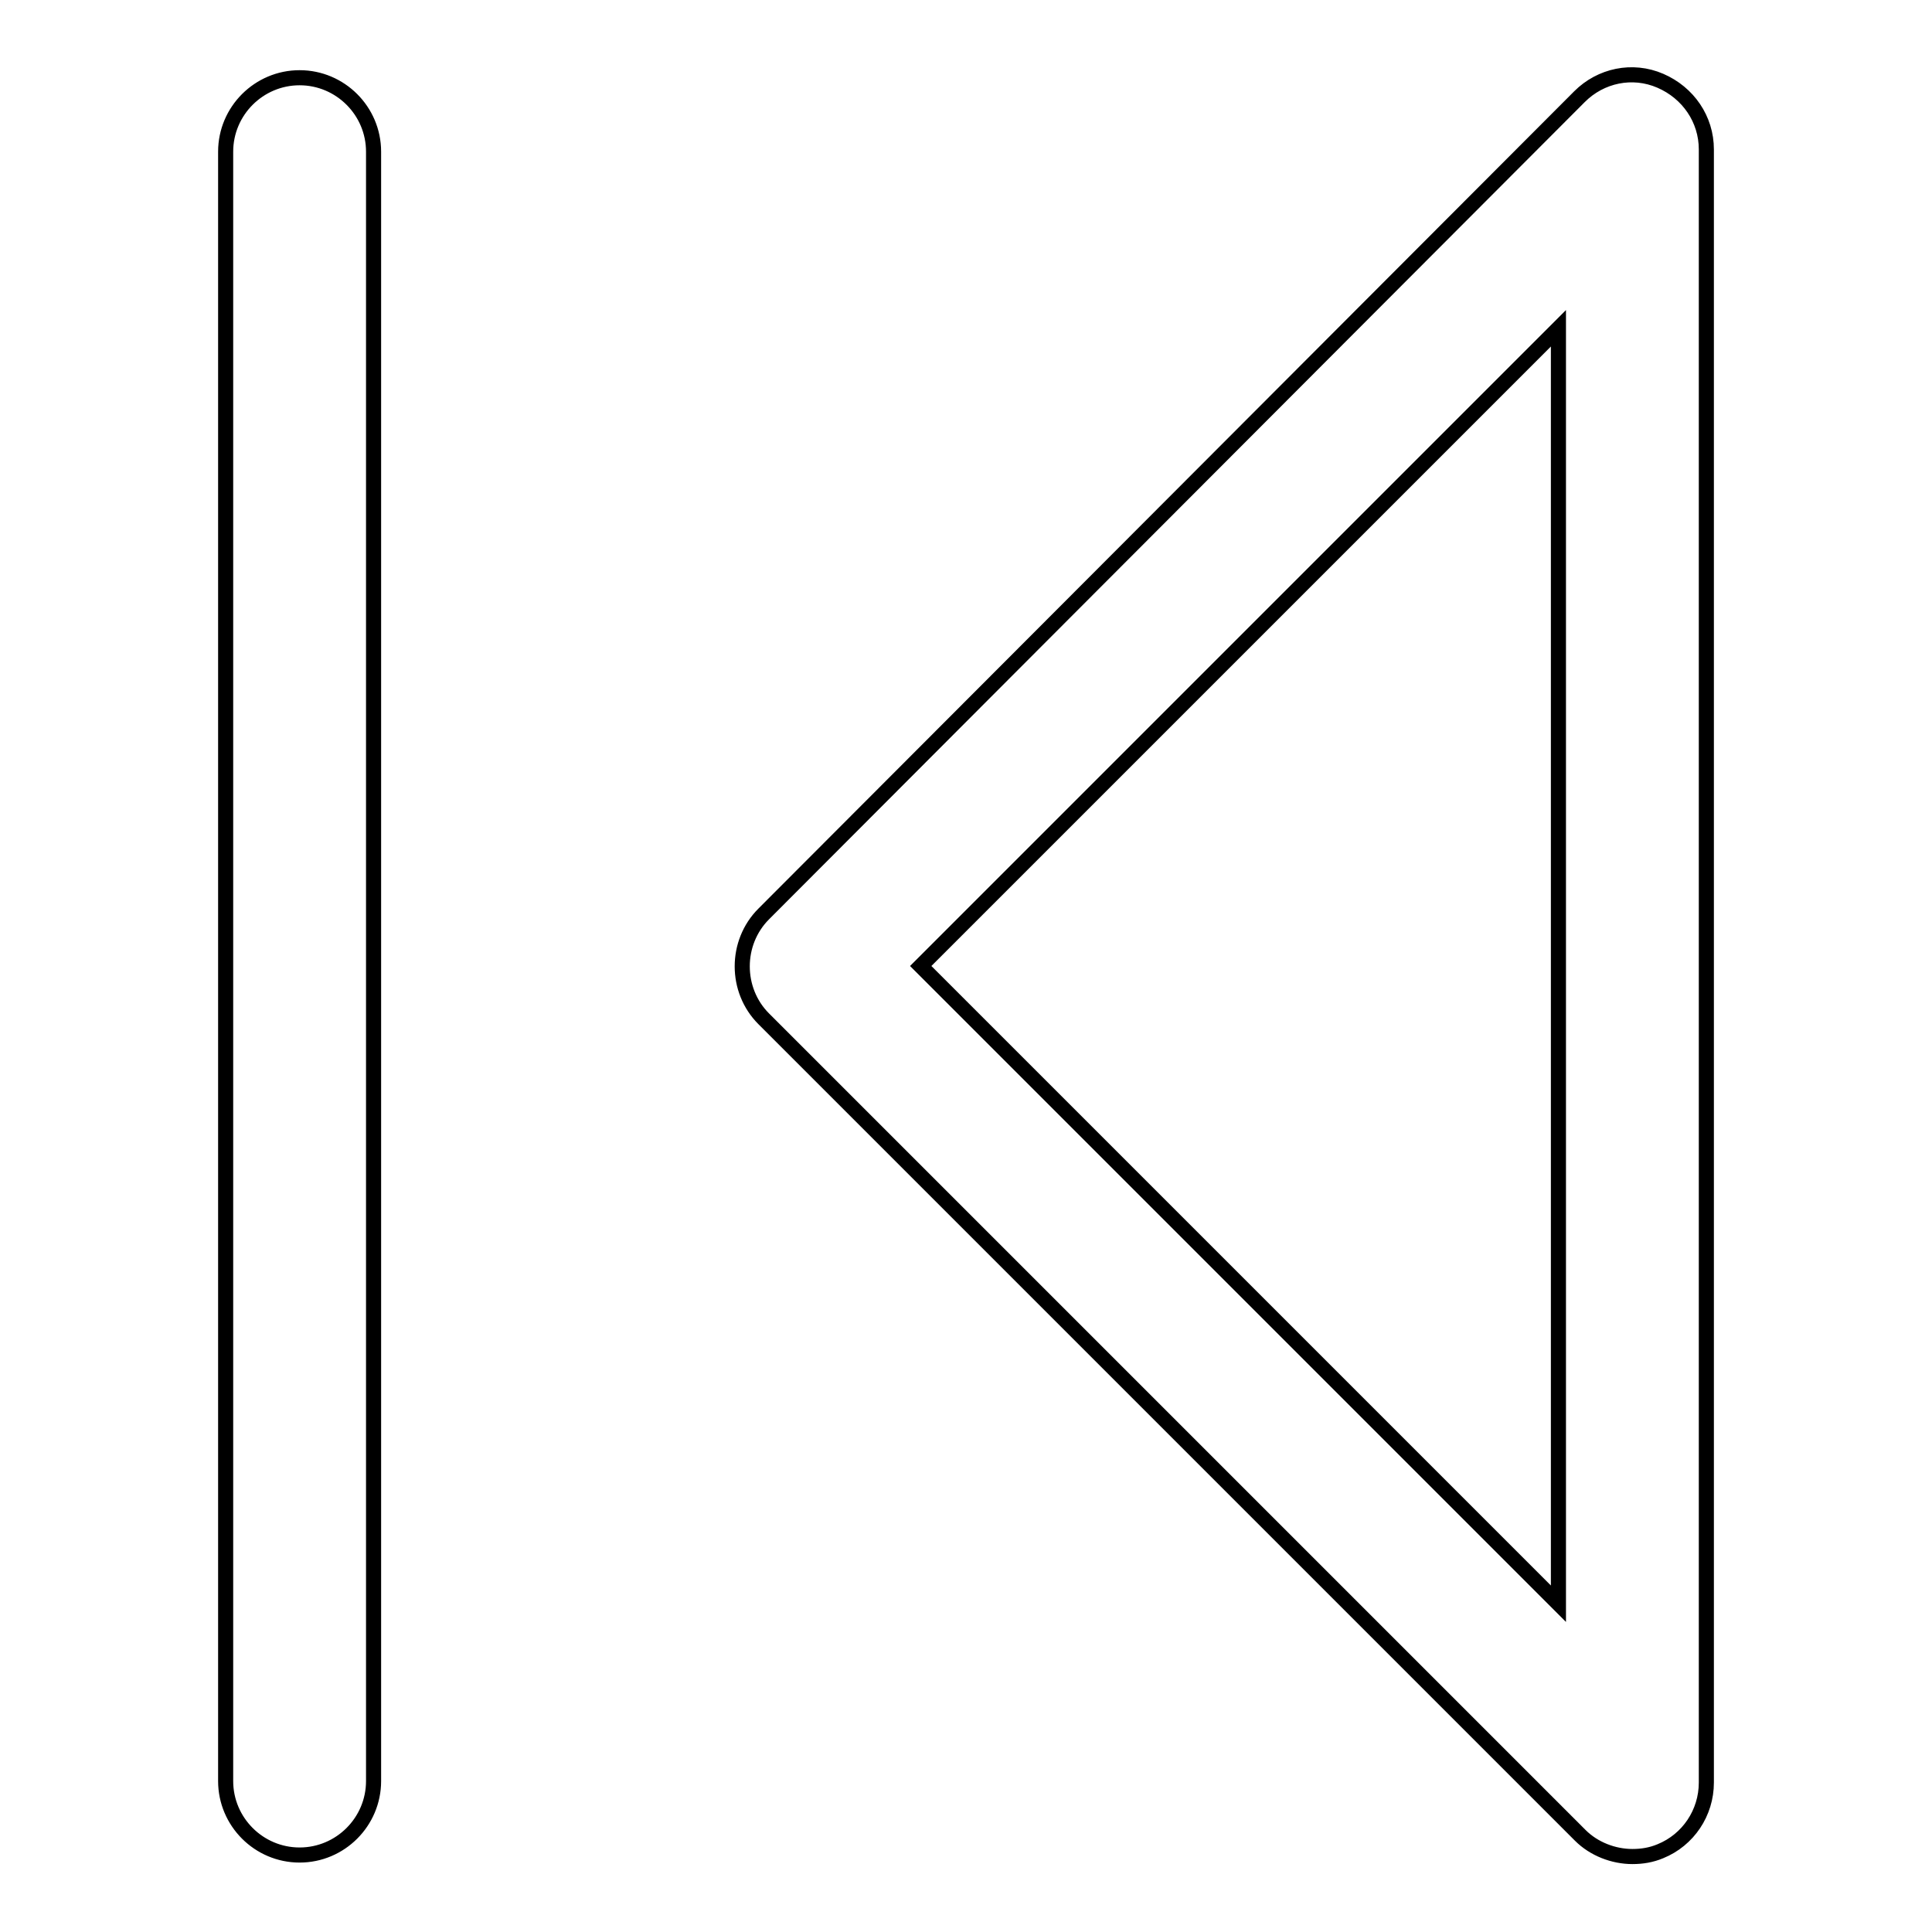 <?xml version="1.0" encoding="utf-8"?>
<!-- Svg Vector Icons : http://www.onlinewebfonts.com/icon -->
<!DOCTYPE svg PUBLIC "-//W3C//DTD SVG 1.1//EN" "http://www.w3.org/Graphics/SVG/1.1/DTD/svg11.dtd">
<svg version="1.1" xmlns="http://www.w3.org/2000/svg" xmlns:xlink="http://www.w3.org/1999/xlink" x="0px" y="0px" viewBox="0 0 256 256" enable-background="new 0 0 256 256" xml:space="preserve">
<g> <path stroke-width="2" fill-opacity="0" stroke="#000000"  d="M216.3,246c1.3,0,2.5-0.2,3.7-0.7c3.7-1.5,6.1-5.1,6.1-9.1V19.8c0-4-2.4-7.5-6.1-9.1s-7.9-0.7-10.7,2.1 L101.2,121.1c-3.8,3.8-3.8,10.1,0,13.9l108.2,108.2C211.2,245,213.8,246,216.3,246z M206.5,43.5v169L122,128L206.5,43.5z  M39.7,245.8c5.4,0,9.8-4.4,9.8-9.8V20.1c0-5.4-4.4-9.8-9.8-9.8s-9.8,4.4-9.8,9.8v215.9C29.9,241.4,34.3,245.8,39.7,245.8z"/></g>
</svg>